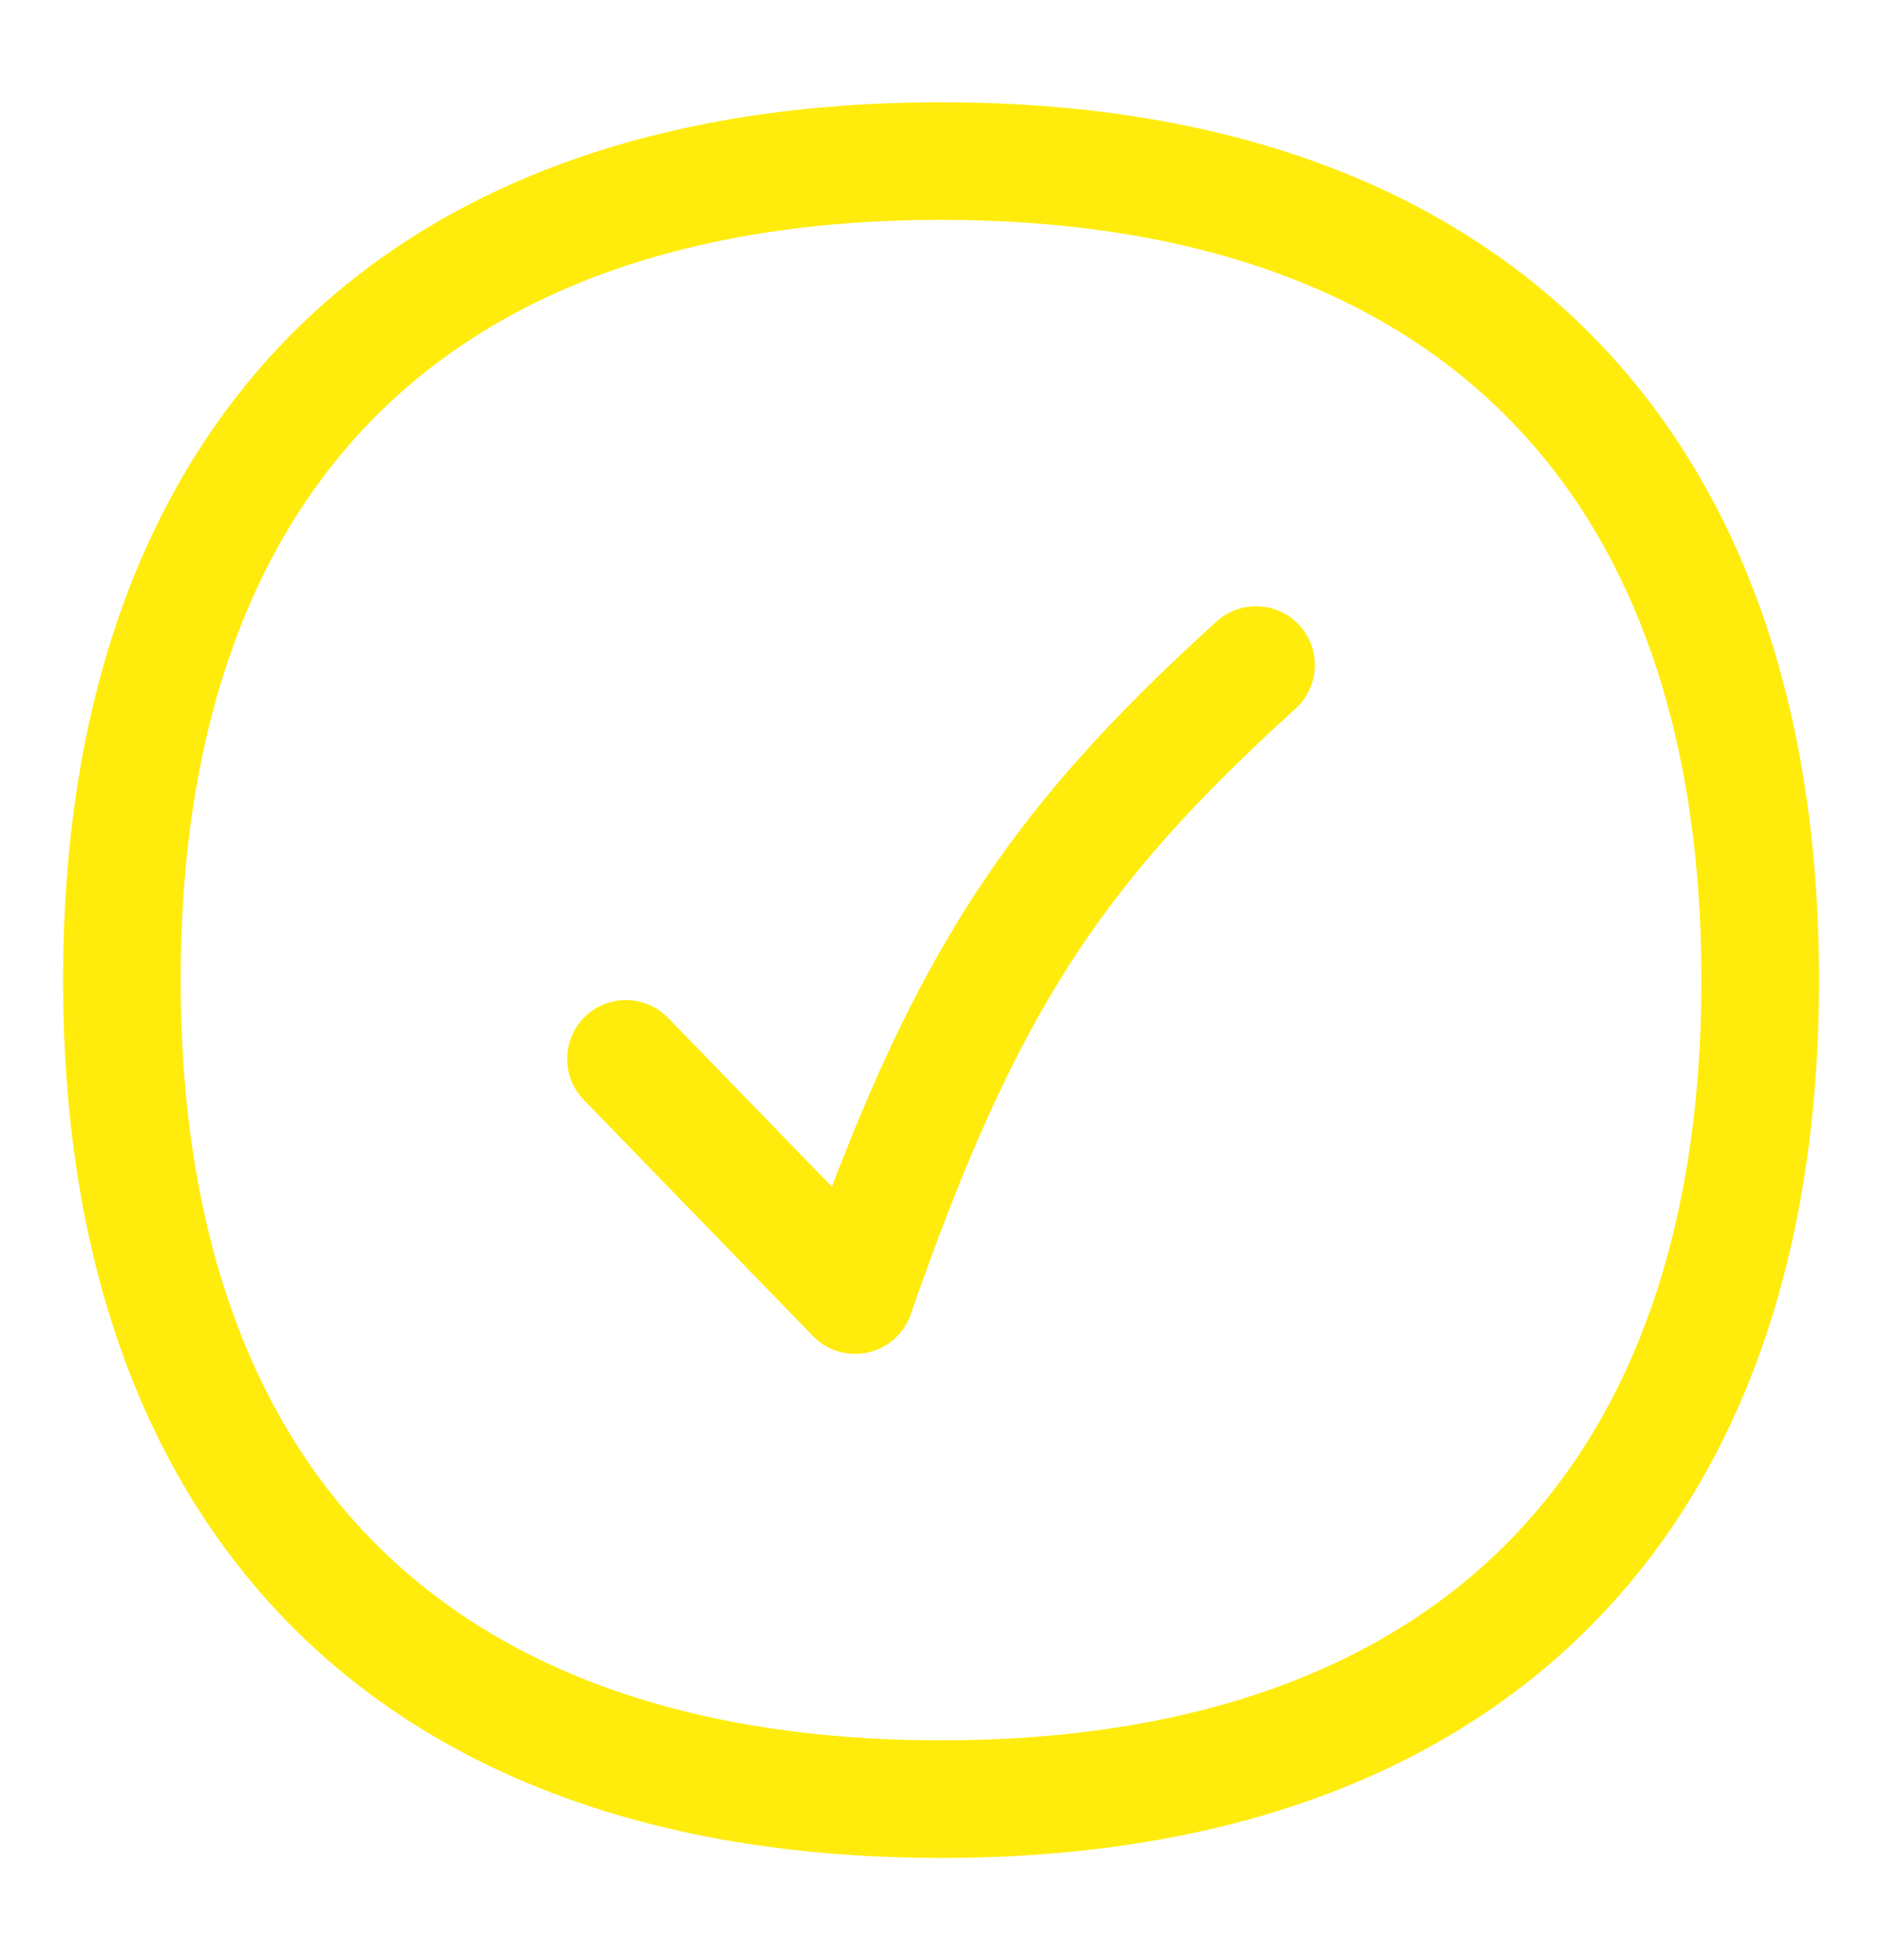 <svg width="24" height="25" viewBox="0 0 24 25" fill="none" xmlns="http://www.w3.org/2000/svg">
<path d="M12 22.947C18.686 22.947 22.447 19.186 22.447 12.5C22.447 5.814 18.686 2.054 12 2.054C5.314 2.054 1.554 5.814 1.554 12.5C1.554 19.186 5.314 22.947 12 22.947Z" stroke="#FFEC0D" stroke-width="1.5" stroke-linecap="round" stroke-linejoin="round"/>
<path d="M7.982 13.505L10.905 16.518C12.28 12.568 13.425 10.835 16.018 8.482" stroke="#FFEC0D" stroke-width="1.5" stroke-linecap="round" stroke-linejoin="round"/>
</svg>
